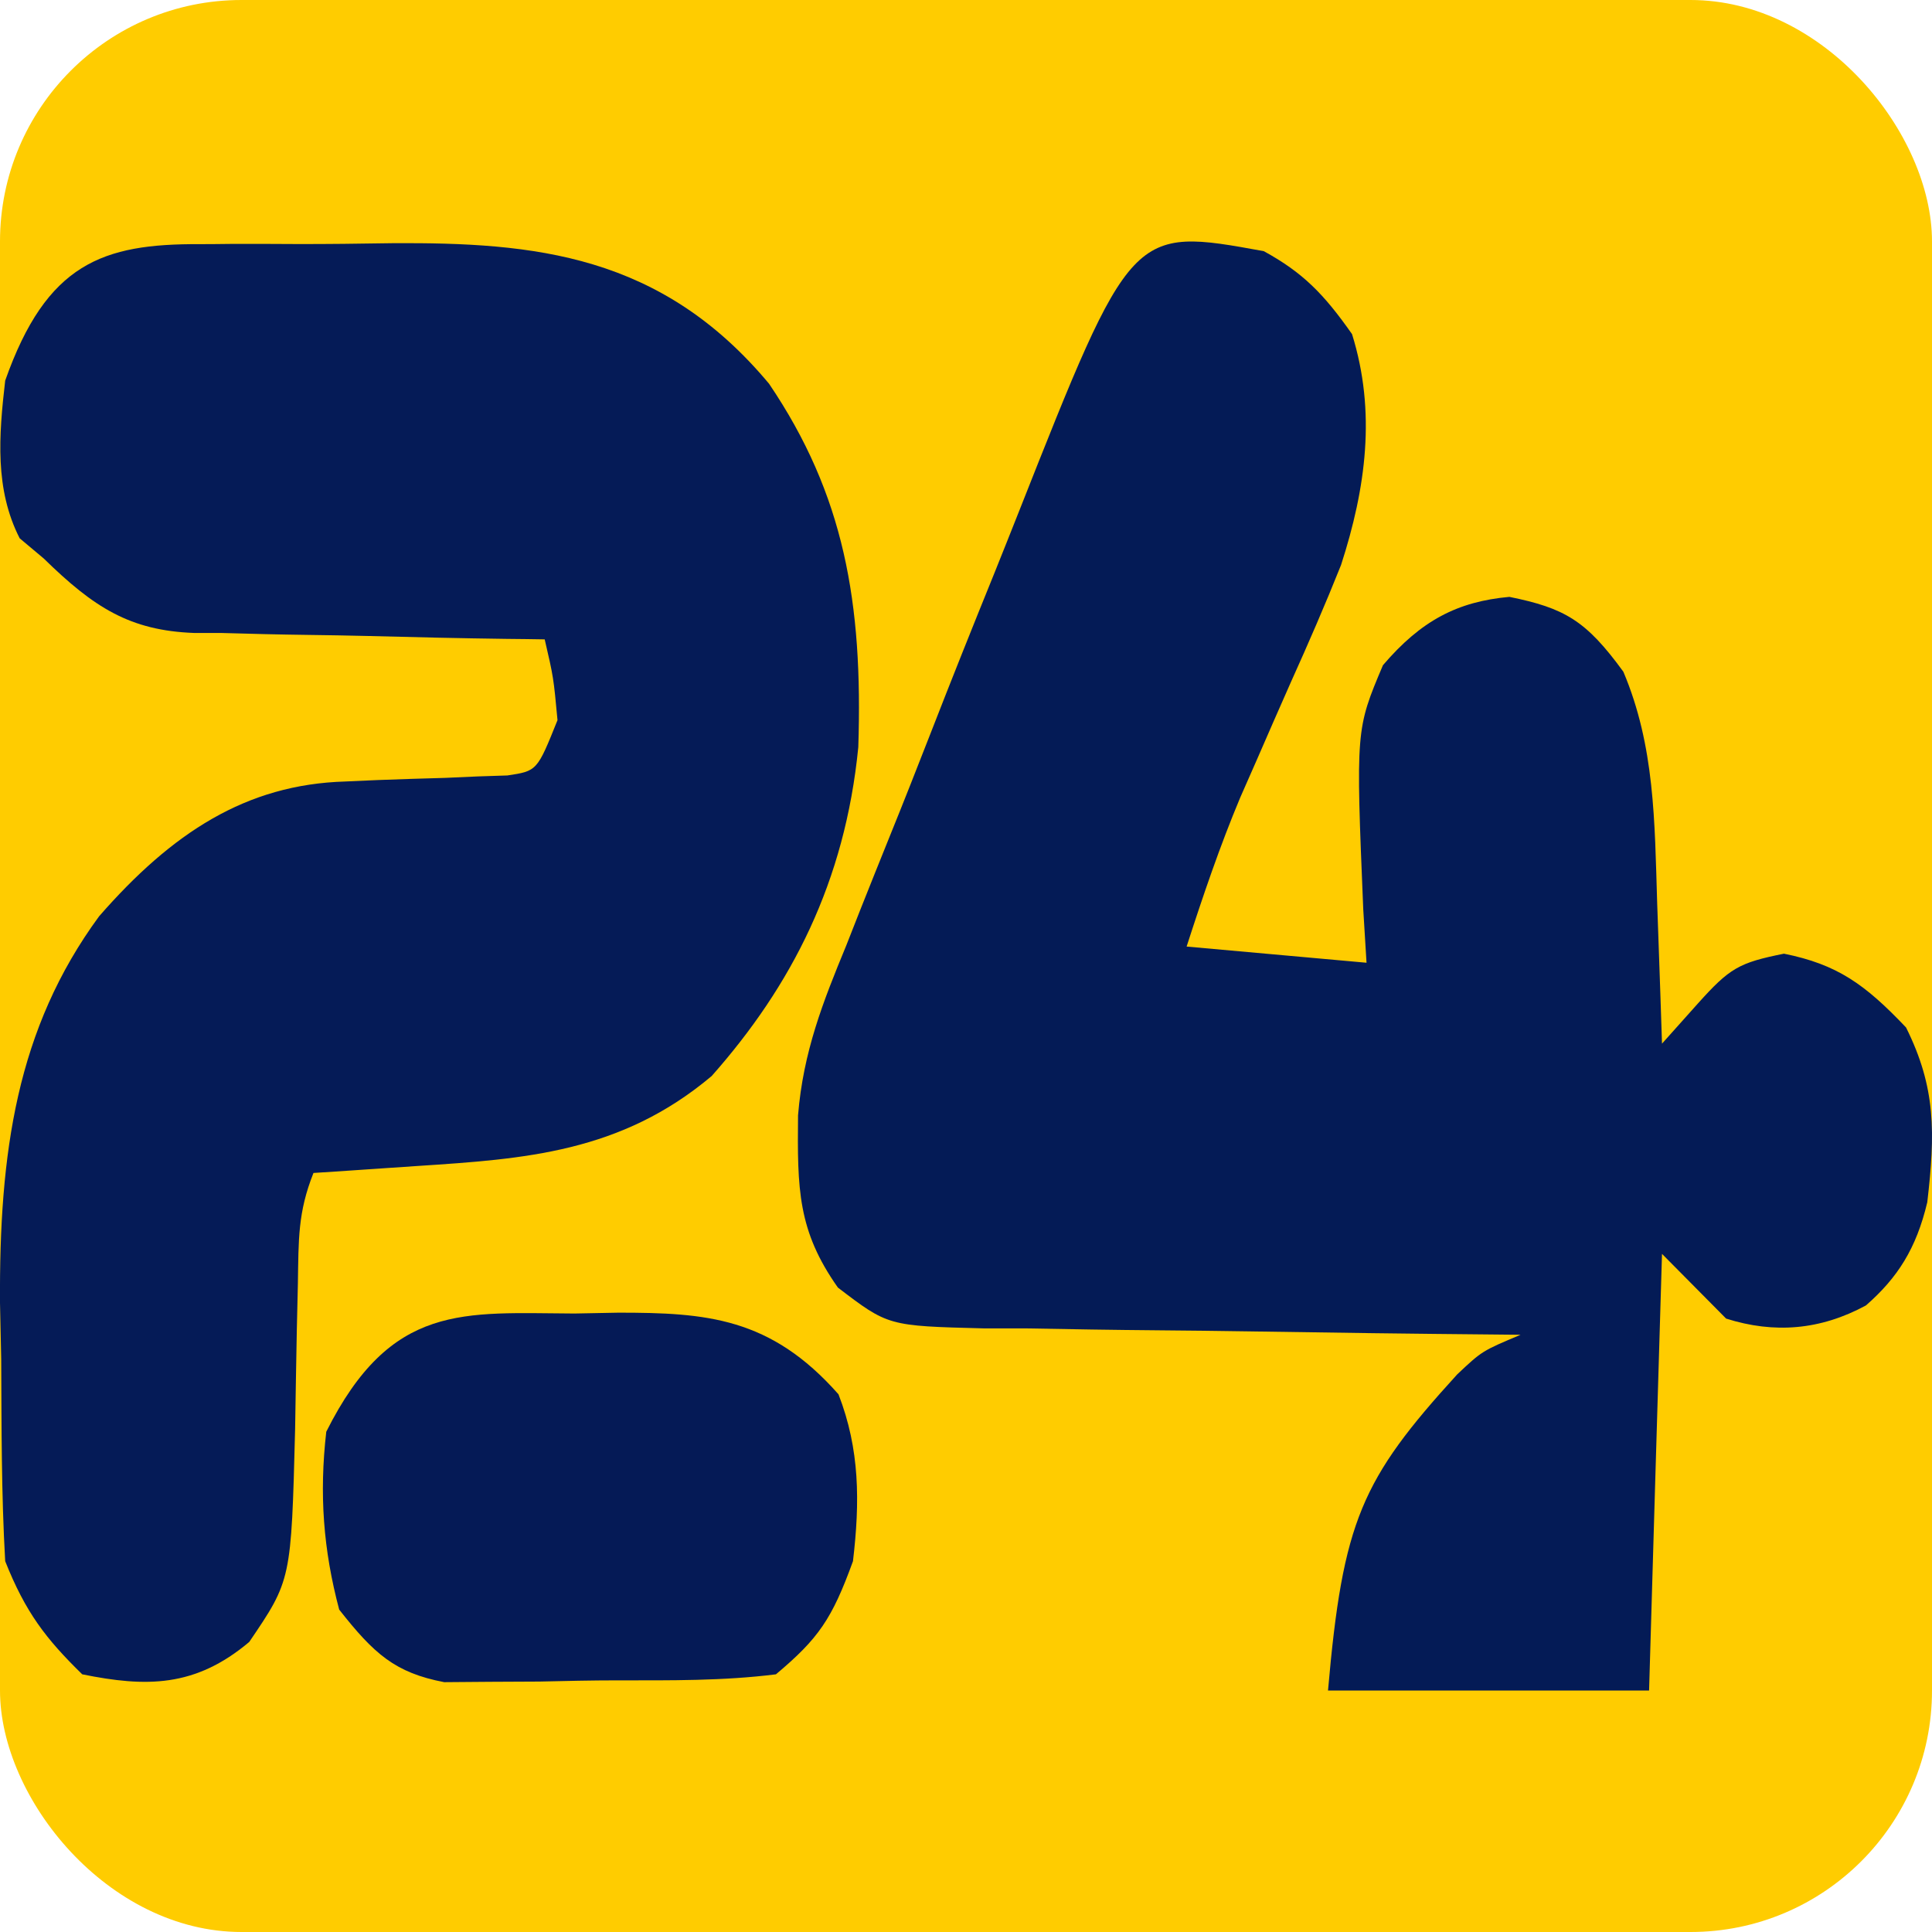 <svg width="16" height="16" viewBox="0 0 16 16" fill="none" xmlns="http://www.w3.org/2000/svg">
<g clip-path="url(#clip0_6403_77767)">
<rect width="16" height="16" fill="#FFCC00"/>
<path d="M10.466 2.08C10.79 2.257 10.964 2.435 11.197 2.767C11.398 3.412 11.312 4.042 11.106 4.679C10.975 5.007 10.836 5.327 10.692 5.646C10.596 5.863 10.501 6.079 10.407 6.296C10.362 6.398 10.317 6.5 10.271 6.605C10.102 7.008 9.963 7.418 9.827 7.839C10.565 7.906 10.565 7.906 11.317 7.973C11.308 7.828 11.299 7.683 11.29 7.533C11.228 6.041 11.228 6.041 11.453 5.509C11.769 5.139 12.07 4.982 12.5 4.943C12.957 5.036 13.134 5.137 13.444 5.563C13.704 6.178 13.703 6.798 13.724 7.479C13.728 7.591 13.732 7.703 13.736 7.819C13.746 8.093 13.755 8.368 13.764 8.643C13.861 8.534 13.959 8.425 14.059 8.313C14.325 8.016 14.401 7.973 14.774 7.898C15.215 7.987 15.444 8.15 15.785 8.509C16.034 9.009 16.027 9.385 15.961 9.956C15.87 10.34 15.715 10.582 15.453 10.811C15.075 11.016 14.693 11.046 14.295 10.92C14.12 10.743 13.944 10.566 13.764 10.384C13.728 11.577 13.693 12.771 13.657 14C12.779 14 11.902 14 10.998 14C11.121 12.596 11.274 12.253 12.068 11.382C12.274 11.188 12.274 11.188 12.593 11.054C12.528 11.053 12.462 11.053 12.395 11.052C11.713 11.046 11.032 11.037 10.35 11.026C10.095 11.022 9.841 11.019 9.587 11.017C9.221 11.014 8.855 11.008 8.49 11.001C8.376 11.001 8.262 11.001 8.145 11.001C7.355 10.981 7.355 10.981 6.939 10.663C6.606 10.191 6.603 9.849 6.609 9.237C6.652 8.71 6.816 8.296 7.008 7.831C7.046 7.734 7.085 7.636 7.124 7.536C7.204 7.334 7.285 7.133 7.366 6.932C7.482 6.646 7.595 6.359 7.707 6.072C7.88 5.627 8.057 5.185 8.236 4.744C8.303 4.576 8.371 4.408 8.437 4.24C9.37 1.88 9.37 1.88 10.466 2.08Z" fill="#041B56"/>
<path d="M1.653 2.022C1.737 2.022 1.821 2.021 1.908 2.02C2.086 2.019 2.265 2.02 2.443 2.021C2.713 2.022 2.982 2.018 3.252 2.014C4.425 2.007 5.474 2.105 6.369 3.178C6.991 4.097 7.147 4.992 7.108 6.188C6.998 7.305 6.555 8.164 5.894 8.911C5.14 9.546 4.342 9.598 3.46 9.656C3.335 9.664 3.335 9.664 3.208 9.673C3.004 9.687 2.8 9.701 2.596 9.714C2.466 10.041 2.473 10.264 2.467 10.629C2.463 10.823 2.463 10.823 2.458 11.02C2.453 11.292 2.448 11.564 2.444 11.835C2.412 13.086 2.412 13.086 2.064 13.598C1.615 13.976 1.209 13.973 0.681 13.866C0.381 13.573 0.211 13.353 0.043 12.929C0.011 12.371 0.013 11.813 0.01 11.255C0.007 11.101 0.003 10.947 0 10.789C-0.007 9.548 0.136 8.521 0.821 7.588C1.424 6.897 2.038 6.496 2.86 6.472C2.948 6.468 3.037 6.464 3.129 6.46C3.315 6.453 3.502 6.447 3.688 6.442C3.777 6.438 3.865 6.434 3.957 6.43C4.078 6.426 4.078 6.426 4.202 6.422C4.448 6.385 4.448 6.385 4.617 5.964C4.584 5.61 4.584 5.61 4.511 5.295C4.408 5.293 4.305 5.292 4.199 5.291C3.815 5.286 3.43 5.277 3.046 5.267C2.88 5.263 2.714 5.26 2.548 5.258C2.309 5.255 2.07 5.249 1.831 5.242C1.72 5.242 1.72 5.242 1.608 5.242C1.076 5.222 0.778 5.032 0.362 4.625C0.296 4.57 0.23 4.515 0.163 4.458C-0.044 4.053 -0.01 3.61 0.043 3.152C0.386 2.18 0.851 2.018 1.653 2.022Z" fill="#051B57"/>
<path d="M4.757 10.878C4.937 10.875 4.937 10.875 5.121 10.871C5.849 10.871 6.381 10.909 6.944 11.547C7.121 12.003 7.122 12.437 7.064 12.929C6.89 13.409 6.778 13.57 6.426 13.866C5.989 13.921 5.552 13.916 5.113 13.916C4.898 13.916 4.683 13.921 4.468 13.926C4.332 13.927 4.196 13.927 4.056 13.928C3.87 13.93 3.87 13.93 3.679 13.931C3.271 13.853 3.097 13.696 2.809 13.33C2.677 12.833 2.643 12.374 2.702 11.857C3.239 10.785 3.838 10.874 4.757 10.878Z" fill="#051A56"/>
</g>
<defs>
<clipPath id="clip0_6403_77767">
<rect width="16" height="16" rx="2" fill="white"/>
</clipPath>
</defs>
</svg>

